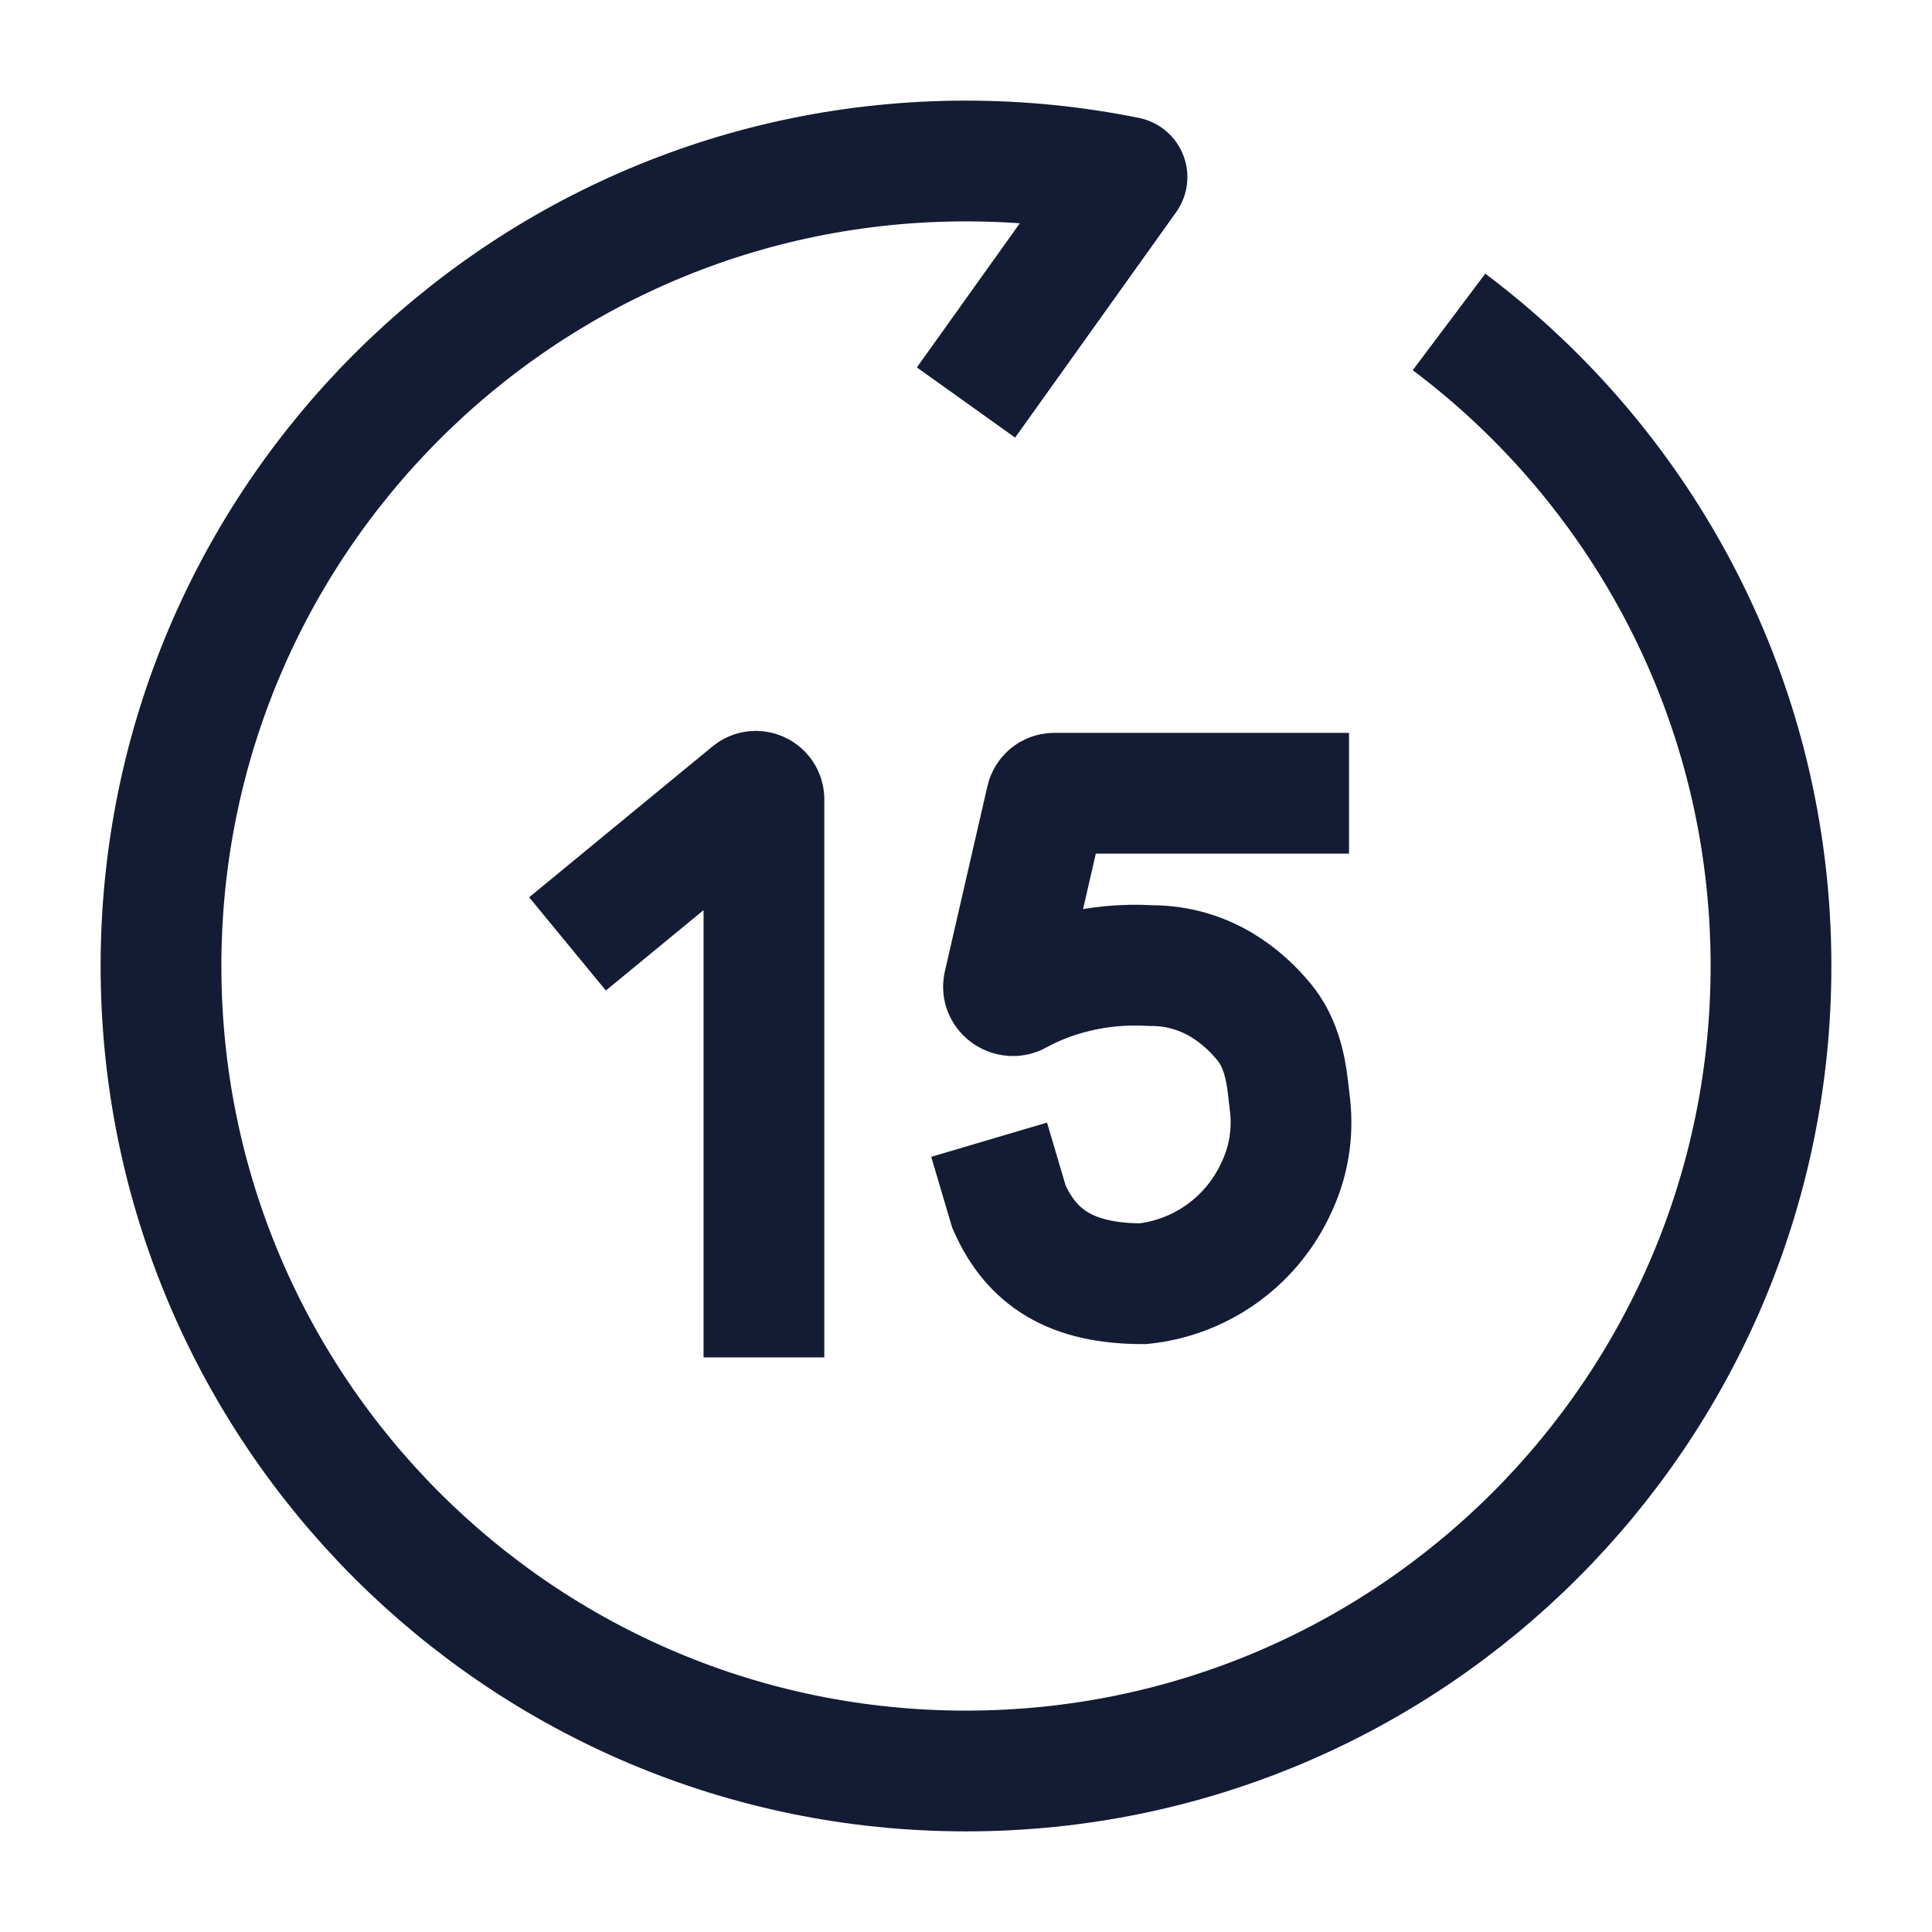 <svg width="24" height="24" viewBox="0 0 24 24" fill="none" xmlns="http://www.w3.org/2000/svg">
<path d="M12 5L14 2.2C13.354 2.069 12.685 2 12 2C6.477 2 2 6.477 2 12C2 17.523 6.477 22 12 22C17.523 22 22 17.523 22 12C22 8.728 20.429 5.824 18 3.999" stroke="#141B34" stroke-width="1.5" stroke-linejoin="round"/>
<path d="M9.49 16.112V9.93C9.49 9.846 9.392 9.799 9.327 9.852L7.629 11.249M16.008 9.854H13.095C13.048 9.854 13.007 9.887 12.997 9.934L12.468 12.236C12.447 12.327 12.556 12.4 12.637 12.355C13.002 12.152 13.585 11.952 14.299 11.995C14.996 11.995 15.456 12.393 15.709 12.704C15.892 12.929 15.966 13.215 15.999 13.503L16.025 13.727C16.066 14.085 16.005 14.447 15.847 14.77L15.833 14.8C15.522 15.439 14.904 15.873 14.198 15.947C13.314 15.947 12.818 15.633 12.534 14.992L12.5 14.877" stroke="#141B34" stroke-width="1.5" stroke-linecap="square"/>
</svg>

